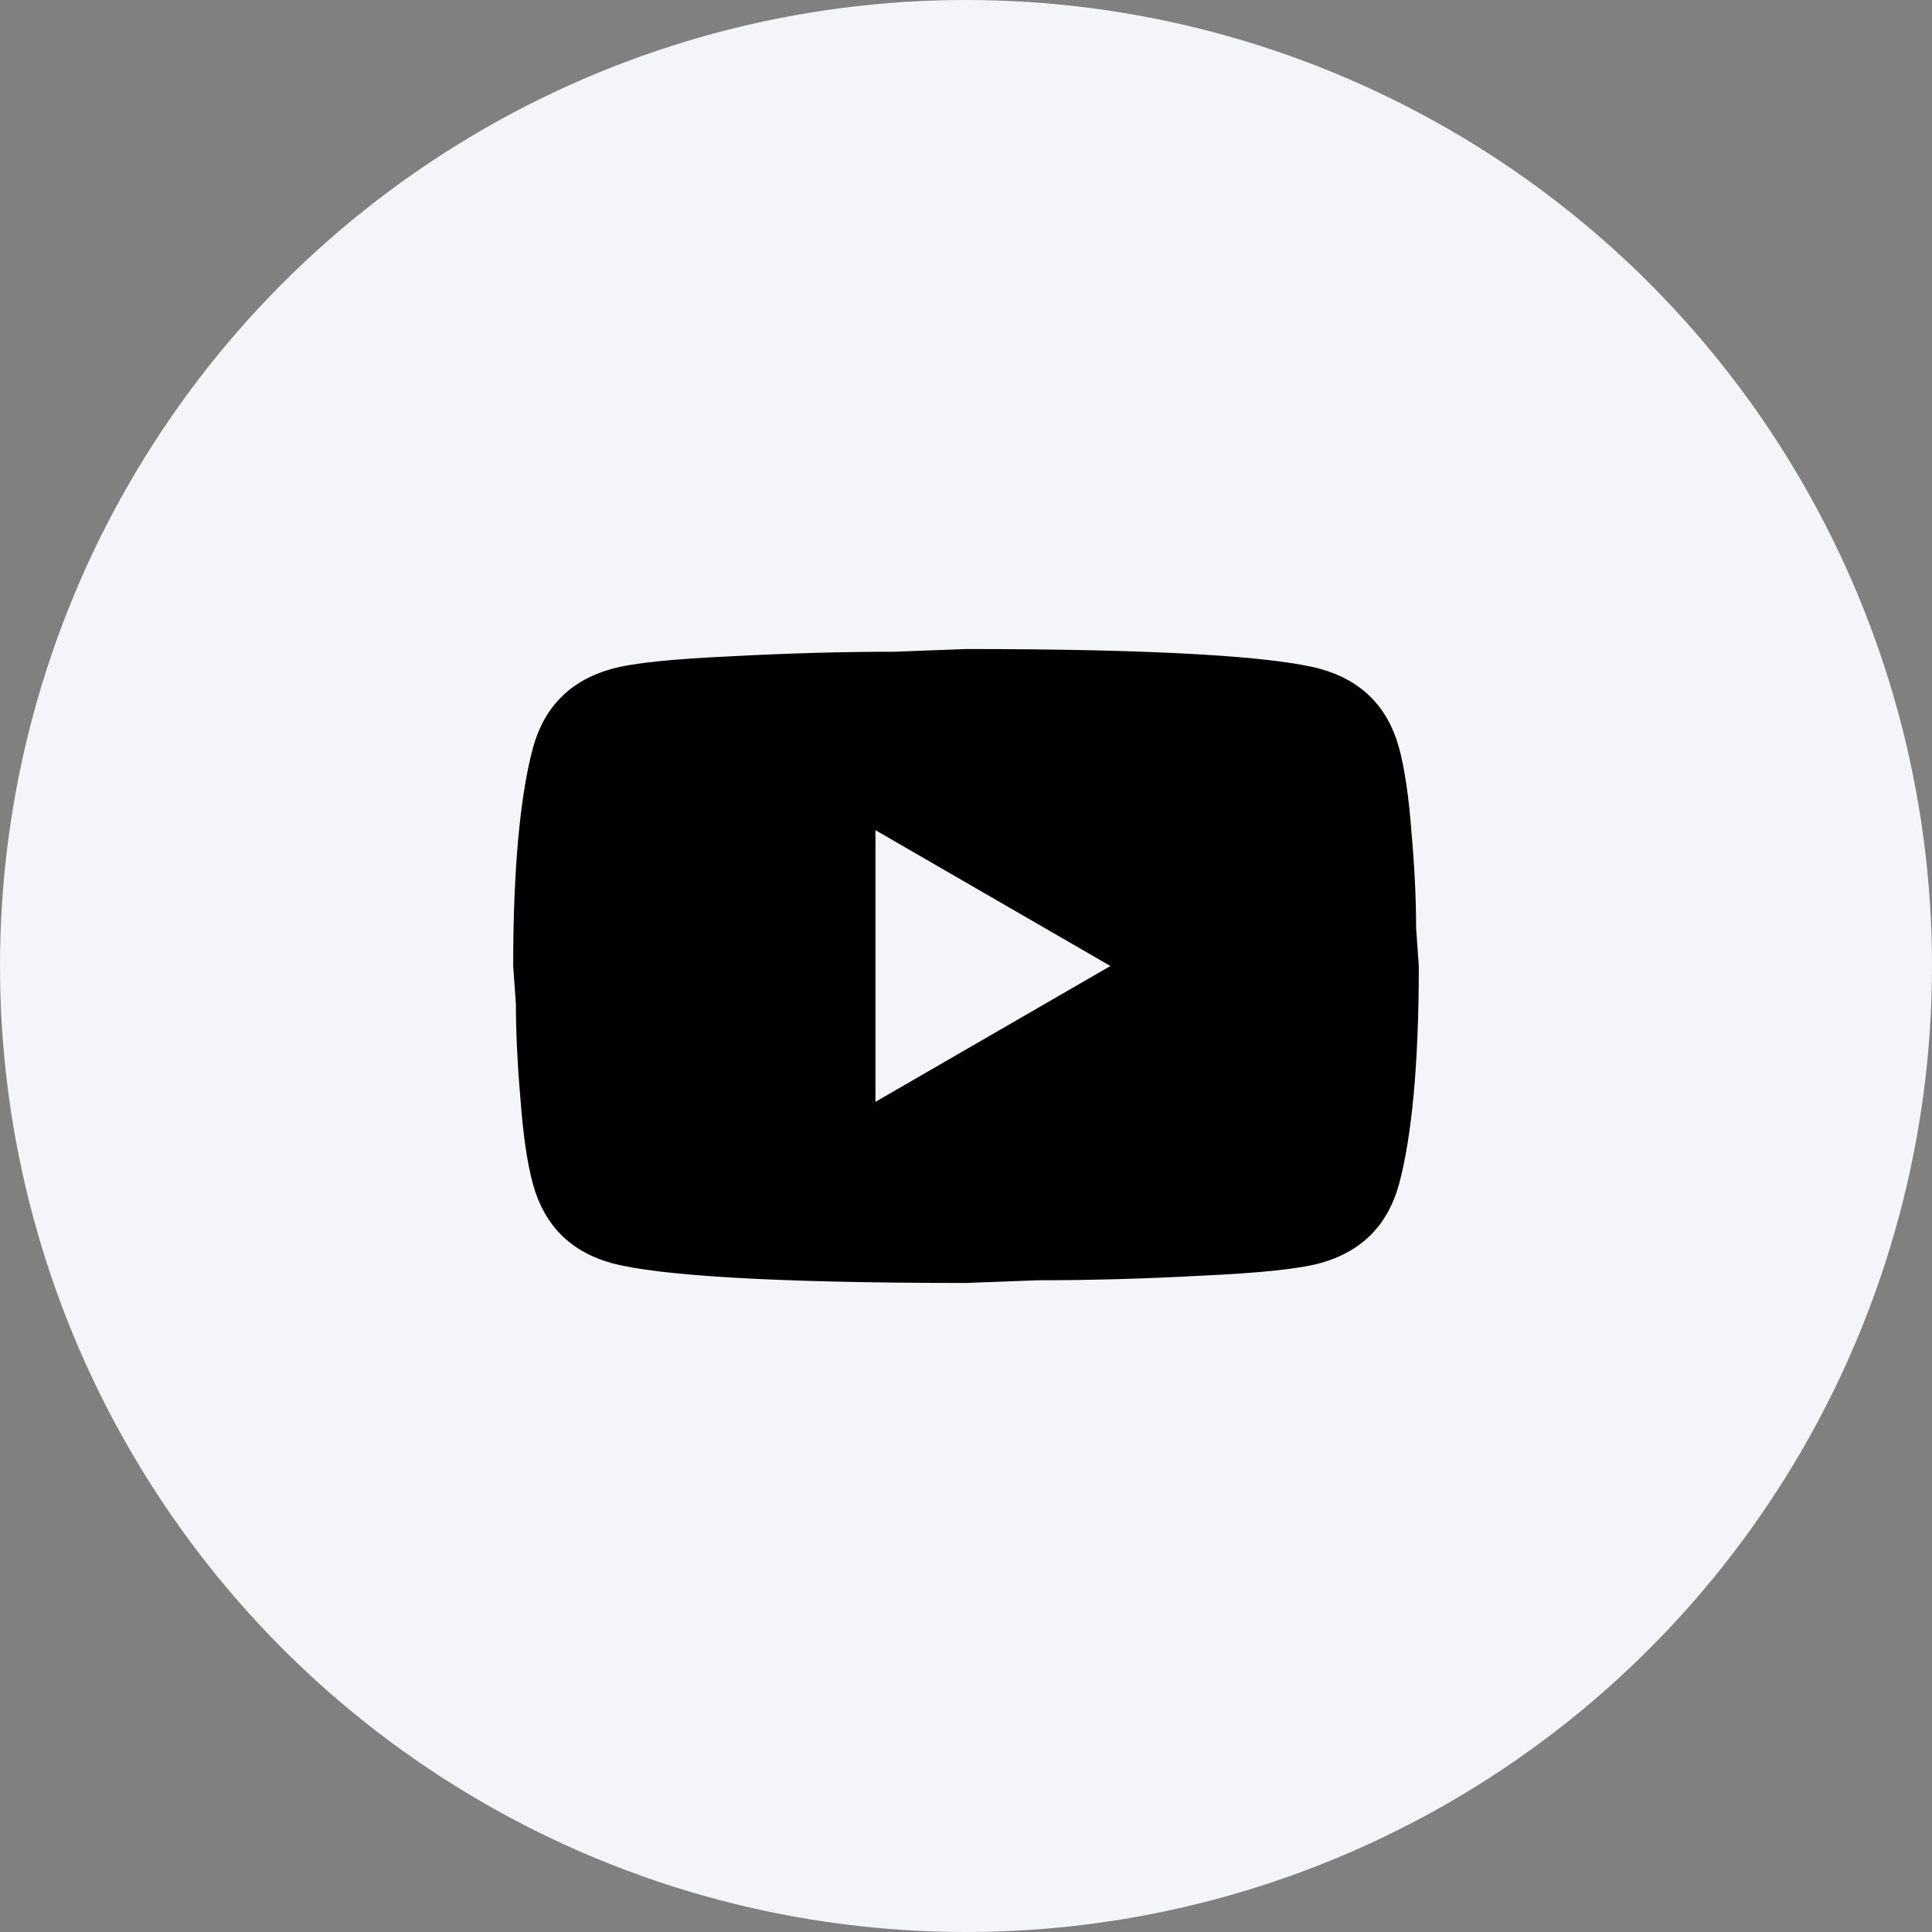 <?xml version="1.0" encoding="UTF-8"?> <svg xmlns="http://www.w3.org/2000/svg" width="32" height="32" viewBox="0 0 32 32" fill="none"><rect x="0" y="0" width="32" height="32" fill="#808080" stroke="none"/> <circle cx="16" cy="16" r="16" fill="#F3F5F8"></circle> <path d="M14.5 18.25L18.392 16L14.5 13.75V18.25ZM23.17 12.377C23.267 12.73 23.335 13.203 23.38 13.803C23.433 14.402 23.455 14.92 23.455 15.37L23.5 16C23.5 17.642 23.38 18.85 23.17 19.622C22.983 20.297 22.547 20.733 21.872 20.92C21.52 21.017 20.875 21.085 19.885 21.13C18.91 21.183 18.017 21.205 17.192 21.205L16 21.25C12.857 21.25 10.9 21.13 10.127 20.92C9.453 20.733 9.018 20.297 8.83 19.622C8.732 19.27 8.665 18.797 8.62 18.198C8.568 17.598 8.545 17.08 8.545 16.63L8.5 16C8.5 14.357 8.62 13.15 8.83 12.377C9.018 11.703 9.453 11.268 10.127 11.08C10.48 10.982 11.125 10.915 12.115 10.87C13.09 10.818 13.982 10.795 14.807 10.795L16 10.75C19.142 10.75 21.1 10.87 21.872 11.08C22.547 11.268 22.983 11.703 23.17 12.377V12.377Z" fill="black"></path> </svg> 